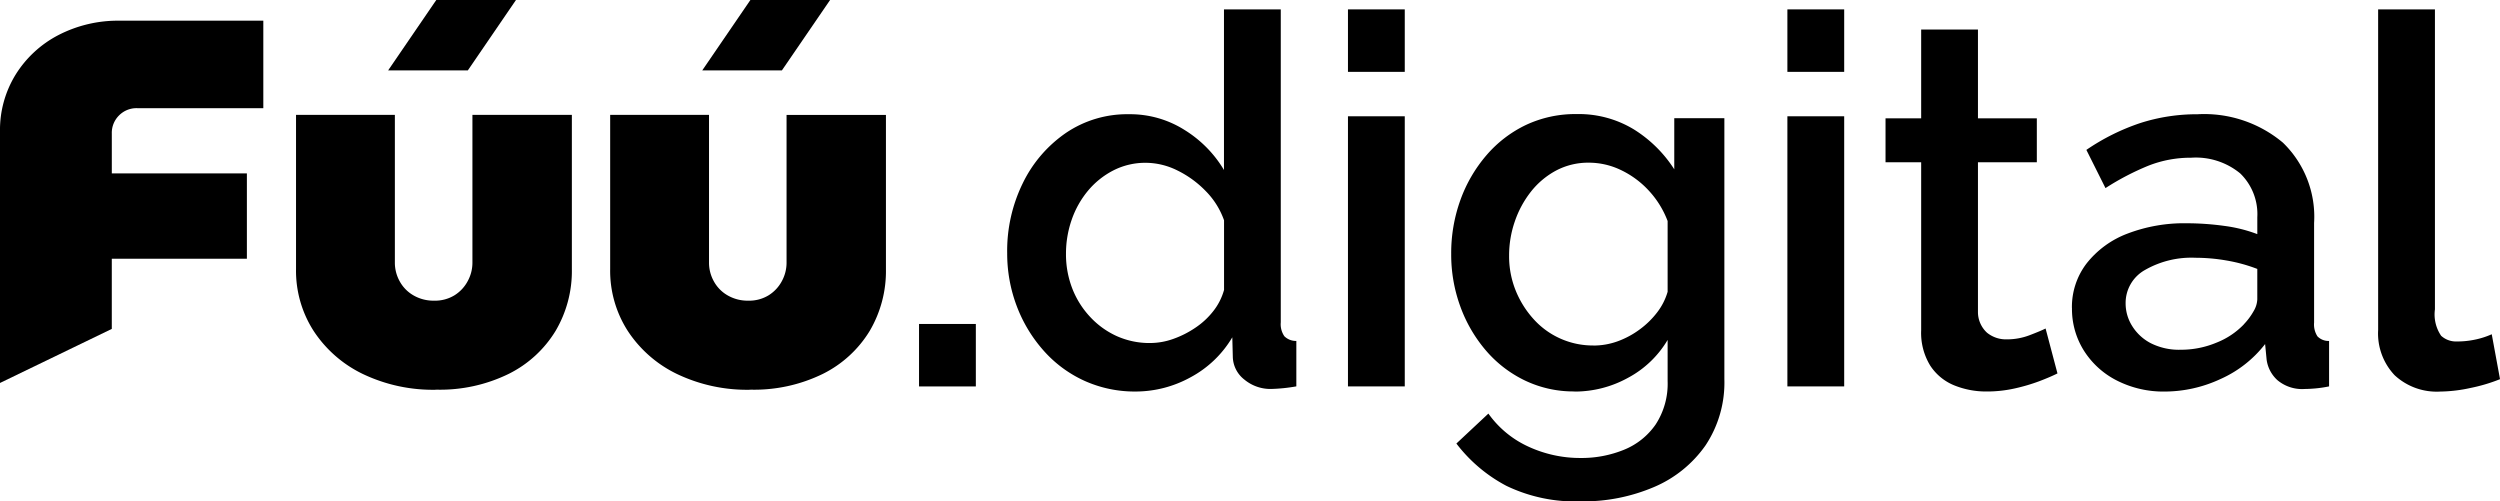<?xml version="1.0" encoding="UTF-8"?>
<svg xmlns="http://www.w3.org/2000/svg" width="167.518" height="33.604" viewBox="0 0 167.518 33.604">
  <g id="Group_1" data-name="Group 1" transform="translate(0 48.074)">
    <path id="Path_1" data-name="Path 1" d="M111.081-28.369v-4.674A5.282,5.282,0,0,0,109.853-35a6.8,6.8,0,0,0-1.9-1.382,4.781,4.781,0,0,0-2.093-.512,4.708,4.708,0,0,0-2.2.512,5.458,5.458,0,0,0-1.7,1.364,6.216,6.216,0,0,0-1.09,1.945,6.887,6.887,0,0,0-.38,2.285,6.332,6.332,0,0,0,.415,2.3,5.9,5.9,0,0,0,1.194,1.91,5.569,5.569,0,0,0,1.8,1.3,5.363,5.363,0,0,0,2.232.46,4.643,4.643,0,0,0,1.54-.273,6.507,6.507,0,0,0,1.487-.751,5.129,5.129,0,0,0,1.211-1.125,4.021,4.021,0,0,0,.709-1.4M96.549-30.86A10.3,10.3,0,0,1,97.6-35.538a8.68,8.68,0,0,1,2.889-3.36,7.311,7.311,0,0,1,4.221-1.251,6.826,6.826,0,0,1,3.754,1.073,7.9,7.9,0,0,1,2.612,2.664v-10.76h3.806v20.968a1.417,1.417,0,0,0,.243.935,1.106,1.106,0,0,0,.8.311v3.044a11.208,11.208,0,0,1-1.661.173,2.729,2.729,0,0,1-1.816-.623,1.99,1.99,0,0,1-.779-1.487l-.035-1.35a7.189,7.189,0,0,1-2.8,2.681,7.635,7.635,0,0,1-3.668.952,8.187,8.187,0,0,1-3.443-.72,8.159,8.159,0,0,1-2.733-2.022,9.559,9.559,0,0,1-1.8-2.983,9.92,9.92,0,0,1-.64-3.566" transform="translate(-29.061 -0.271)"></path>
    <path id="Path_2" data-name="Path 2" d="M129.218-40.011h3.806v18.1h-3.806Zm0-7.163h3.806v4.186h-3.806Z" transform="translate(-38.895 -0.271)"></path>
    <path id="Path_3" data-name="Path 3" d="M148.635-21.624a4.751,4.751,0,0,0,1.661-.294,5.819,5.819,0,0,0,1.47-.8,5.7,5.7,0,0,0,1.16-1.141,4.143,4.143,0,0,0,.692-1.367v-4.741a6.223,6.223,0,0,0-1.281-2.059,6.1,6.1,0,0,0-1.868-1.367,4.943,4.943,0,0,0-2.11-.484,4.592,4.592,0,0,0-2.232.536,5.385,5.385,0,0,0-1.678,1.418,6.745,6.745,0,0,0-1.073,1.99,6.965,6.965,0,0,0-.38,2.284,6.13,6.13,0,0,0,.432,2.318,6.431,6.431,0,0,0,1.194,1.92,5.321,5.321,0,0,0,1.8,1.316,5.339,5.339,0,0,0,2.214.467m-1.246,3.079a7.538,7.538,0,0,1-3.357-.744,8,8,0,0,1-2.612-2.024,9.514,9.514,0,0,1-1.7-2.941,10.113,10.113,0,0,1-.605-3.5,10.471,10.471,0,0,1,.622-3.633,9.558,9.558,0,0,1,1.747-2.993,8.072,8.072,0,0,1,2.646-2.024,7.777,7.777,0,0,1,3.392-.726,7.109,7.109,0,0,1,3.824,1.021,8.623,8.623,0,0,1,2.716,2.681v-3.425h3.357v17.483a7.606,7.606,0,0,1-1.263,4.44,8.034,8.034,0,0,1-3.443,2.787,12.044,12.044,0,0,1-4.913.964,10.633,10.633,0,0,1-4.982-1.038,10.169,10.169,0,0,1-3.356-2.837l2.145-2.007a6.7,6.7,0,0,0,2.681,2.214,8.256,8.256,0,0,0,3.512.761,7.514,7.514,0,0,0,2.889-.549,4.733,4.733,0,0,0,2.128-1.7,4.993,4.993,0,0,0,.8-2.908V-22a6.81,6.81,0,0,1-2.665,2.544,7.39,7.39,0,0,1-3.564.916" transform="translate(-41.875 -3.296)"></path>
    <path id="Path_4" data-name="Path 4" d="M171.342-40.011h3.806v18.1h-3.806Zm0-7.163h3.806v4.186h-3.806Z" transform="translate(-51.574 -0.271)"></path>
    <path id="Path_5" data-name="Path 5" d="M192.27-22.2q-.484.242-1.211.519a12.212,12.212,0,0,1-1.643.485,8.517,8.517,0,0,1-1.886.207,5.679,5.679,0,0,1-2.179-.412,3.482,3.482,0,0,1-1.609-1.327,4.192,4.192,0,0,1-.605-2.36V-36.351h-2.388v-2.941h2.388v-5.951h3.805v5.951h3.945v2.941h-3.945v10.045a1.883,1.883,0,0,0,.605,1.376,2.009,2.009,0,0,0,1.332.447,4.222,4.222,0,0,0,1.522-.277c.485-.185.842-.334,1.073-.45Z" transform="translate(-54.405 -0.852)"></path>
    <path id="Path_6" data-name="Path 6" d="M210.139-23.049a4.361,4.361,0,0,0,.657-.885,1.674,1.674,0,0,0,.243-.783v-2.041A10.791,10.791,0,0,0,209-27.319a12.3,12.3,0,0,0-2.11-.187,6.25,6.25,0,0,0-3.374.817,2.529,2.529,0,0,0-1.3,2.246,2.843,2.843,0,0,0,.432,1.5,3.206,3.206,0,0,0,1.246,1.158,4.2,4.2,0,0,0,2.025.442,6.145,6.145,0,0,0,2.387-.476,5.149,5.149,0,0,0,1.834-1.225m-11.522-1.085a4.791,4.791,0,0,1,.986-3,6.333,6.333,0,0,1,2.716-1.988,10.63,10.63,0,0,1,4.014-.7,18.34,18.34,0,0,1,2.474.173,9.768,9.768,0,0,1,2.232.554v-1.135a3.8,3.8,0,0,0-1.142-2.93,4.672,4.672,0,0,0-3.287-1.055,7.709,7.709,0,0,0-2.872.536,17.428,17.428,0,0,0-2.872,1.5l-1.281-2.56a14.538,14.538,0,0,1,3.616-1.8,12.359,12.359,0,0,1,3.824-.588,8.209,8.209,0,0,1,5.726,1.9,6.905,6.905,0,0,1,2.093,5.388v6.672a1.462,1.462,0,0,0,.226.923,1.044,1.044,0,0,0,.778.308v3.044a8.189,8.189,0,0,1-.934.138c-.277.023-.508.035-.692.035a2.576,2.576,0,0,1-1.834-.589,2.258,2.258,0,0,1-.726-1.384l-.1-1.037a7.8,7.8,0,0,1-3.01,2.353,8.9,8.9,0,0,1-3.7.83,6.883,6.883,0,0,1-3.218-.736,5.6,5.6,0,0,1-2.214-2.006,5.243,5.243,0,0,1-.8-2.846" transform="translate(-59.784 -3.296)"></path>
    <path id="Path_7" data-name="Path 7" d="M227.971-47.174h3.806v20.1a2.539,2.539,0,0,0,.415,1.77,1.475,1.475,0,0,0,1.037.382,5.813,5.813,0,0,0,1.3-.138,5.4,5.4,0,0,0,1.055-.346l.554,3.01a11.16,11.16,0,0,1-1.973.588,9.952,9.952,0,0,1-2.042.243,4.143,4.143,0,0,1-3.044-1.093,4.069,4.069,0,0,1-1.107-3.035Z" transform="translate(-68.619 -0.271)"></path>
    <path id="Path_8" data-name="Path 8" d="M0-21.815V-38.668a7.069,7.069,0,0,1,1.041-3.8A7.378,7.378,0,0,1,3.9-45.119a8.678,8.678,0,0,1,4.144-.971h9.6v5.861H9.19a1.647,1.647,0,0,0-1.213.486,1.643,1.643,0,0,0-.485,1.213v2.67h9.051v5.722H7.491v4.7Z" transform="translate(0 -0.597)"></path>
    <path id="Path_9" data-name="Path 9" d="M34.55-43.358l3.225-4.716h5.34L39.89-43.358Zm3.225,21.4a10.887,10.887,0,0,1-4.925-1.058A8.179,8.179,0,0,1,29.556-25.9a7.451,7.451,0,0,1-1.179-4.144V-40.375H35v9.917a2.557,2.557,0,0,0,.312,1.213,2.418,2.418,0,0,0,.919.954,2.674,2.674,0,0,0,1.4.364,2.5,2.5,0,0,0,1.37-.364,2.493,2.493,0,0,0,.884-.954,2.564,2.564,0,0,0,.312-1.213v-9.917H46.86v10.334A7.893,7.893,0,0,1,45.768-25.9a7.666,7.666,0,0,1-3.139,2.878,10.451,10.451,0,0,1-4.855,1.058" transform="translate(-8.541 0)"></path>
    <path id="Path_10" data-name="Path 10" d="M64.663-43.358l3.225-4.716h5.34L70-43.358Zm3.225,21.4a10.884,10.884,0,0,1-4.924-1.058A8.179,8.179,0,0,1,59.671-25.9a7.445,7.445,0,0,1-1.179-4.144V-40.375h6.623v9.917a2.557,2.557,0,0,0,.312,1.213,2.413,2.413,0,0,0,.919.954,2.672,2.672,0,0,0,1.4.364,2.5,2.5,0,0,0,1.369-.364A2.5,2.5,0,0,0,70-29.244a2.571,2.571,0,0,0,.311-1.213v-9.917h6.659v10.334A7.894,7.894,0,0,1,75.882-25.9a7.669,7.669,0,0,1-3.138,2.878,10.456,10.456,0,0,1-4.855,1.058" transform="translate(-17.606 0)"></path>
    <path id="Path_11" data-name="Path 11" d="M88.1-12.832h3.806v-4.186H88.1Z" transform="translate(-26.518 -9.348)" fill-rule="evenodd"></path>
  </g>
</svg>
